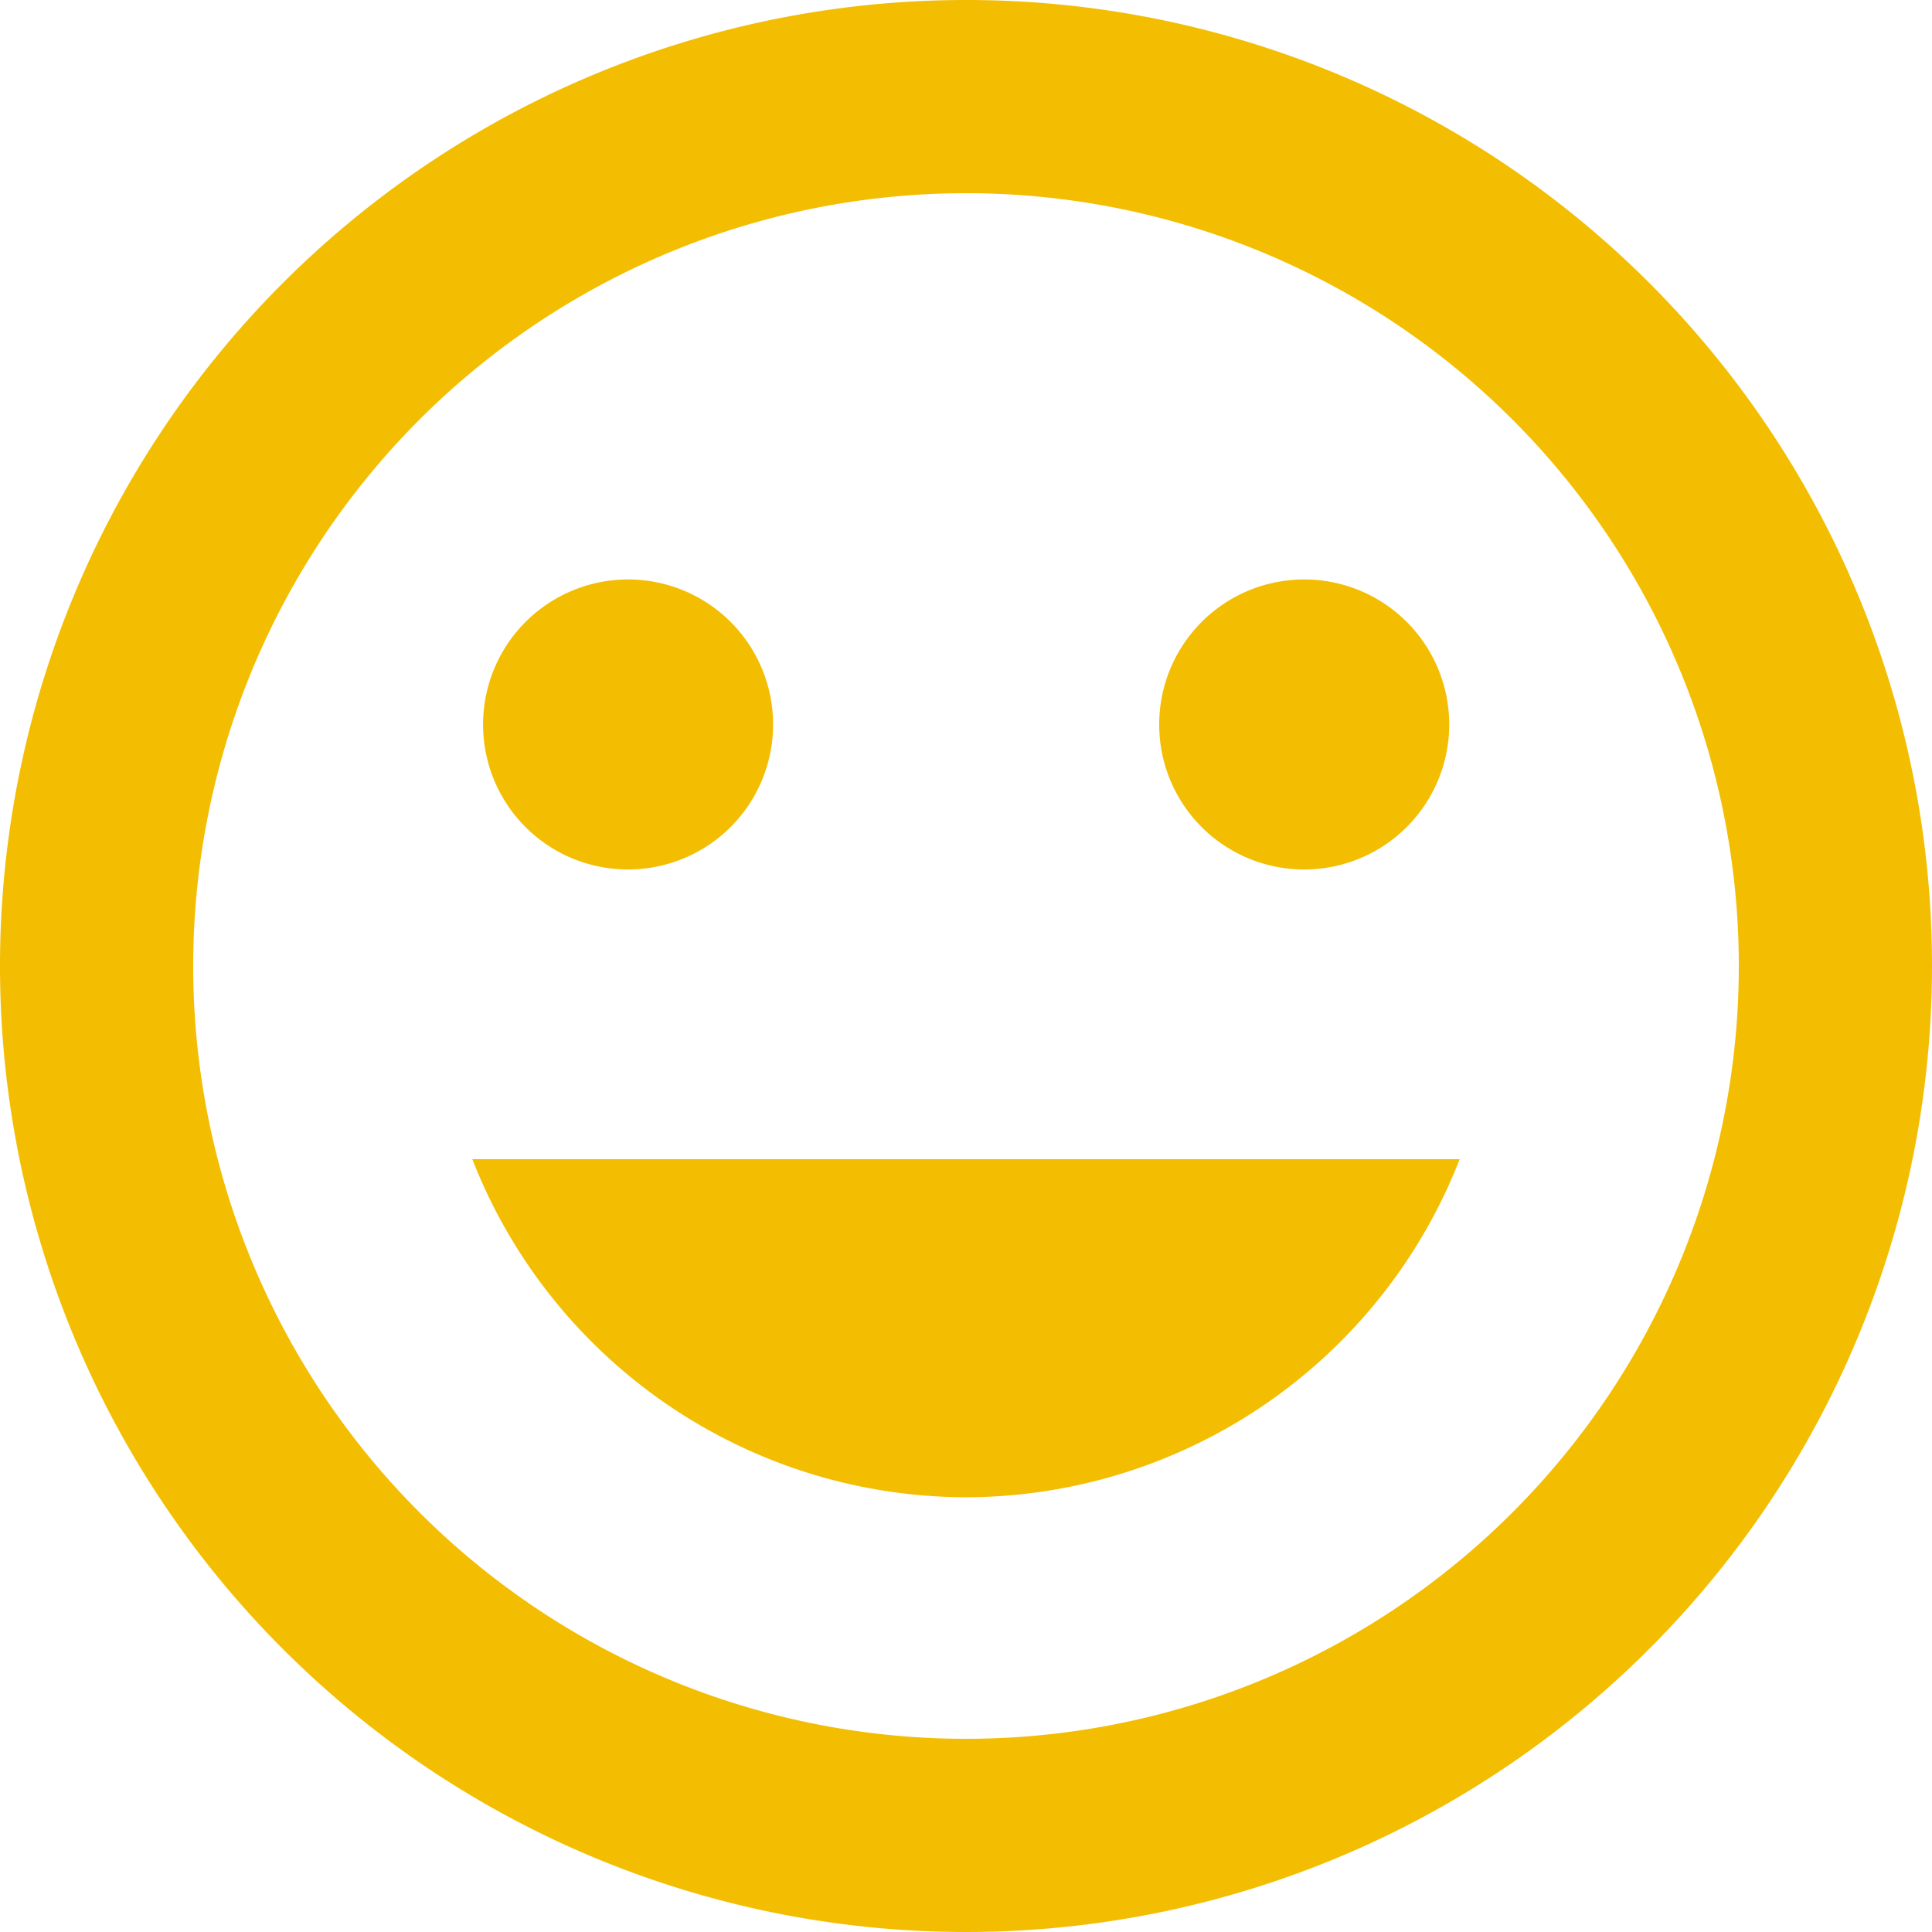<svg xmlns="http://www.w3.org/2000/svg" viewBox="0 0 127.5 127.5"><defs><style>.cls-1{fill:#f3be01;}</style></defs><g id="Calque_2" data-name="Calque 2"><g id="Calque_1-2" data-name="Calque 1"><path class="cls-1" d="M63.69,0A63.75,63.75,0,1,0,127.5,63.75,63.72,63.72,0,0,0,63.69,0Zm.06,114.75a51,51,0,1,1,51-51A51,51,0,0,1,63.75,114.75ZM86.06,57.38a9.57,9.57,0,1,0-9.56-9.57A9.56,9.56,0,0,0,86.06,57.38Zm-44.62,0a9.57,9.57,0,1,0-9.56-9.57A9.56,9.56,0,0,0,41.44,57.38ZM63.75,98.81A35.05,35.05,0,0,0,96.33,76.5H31.17A35.05,35.05,0,0,0,63.75,98.81Z"/></g></g></svg>